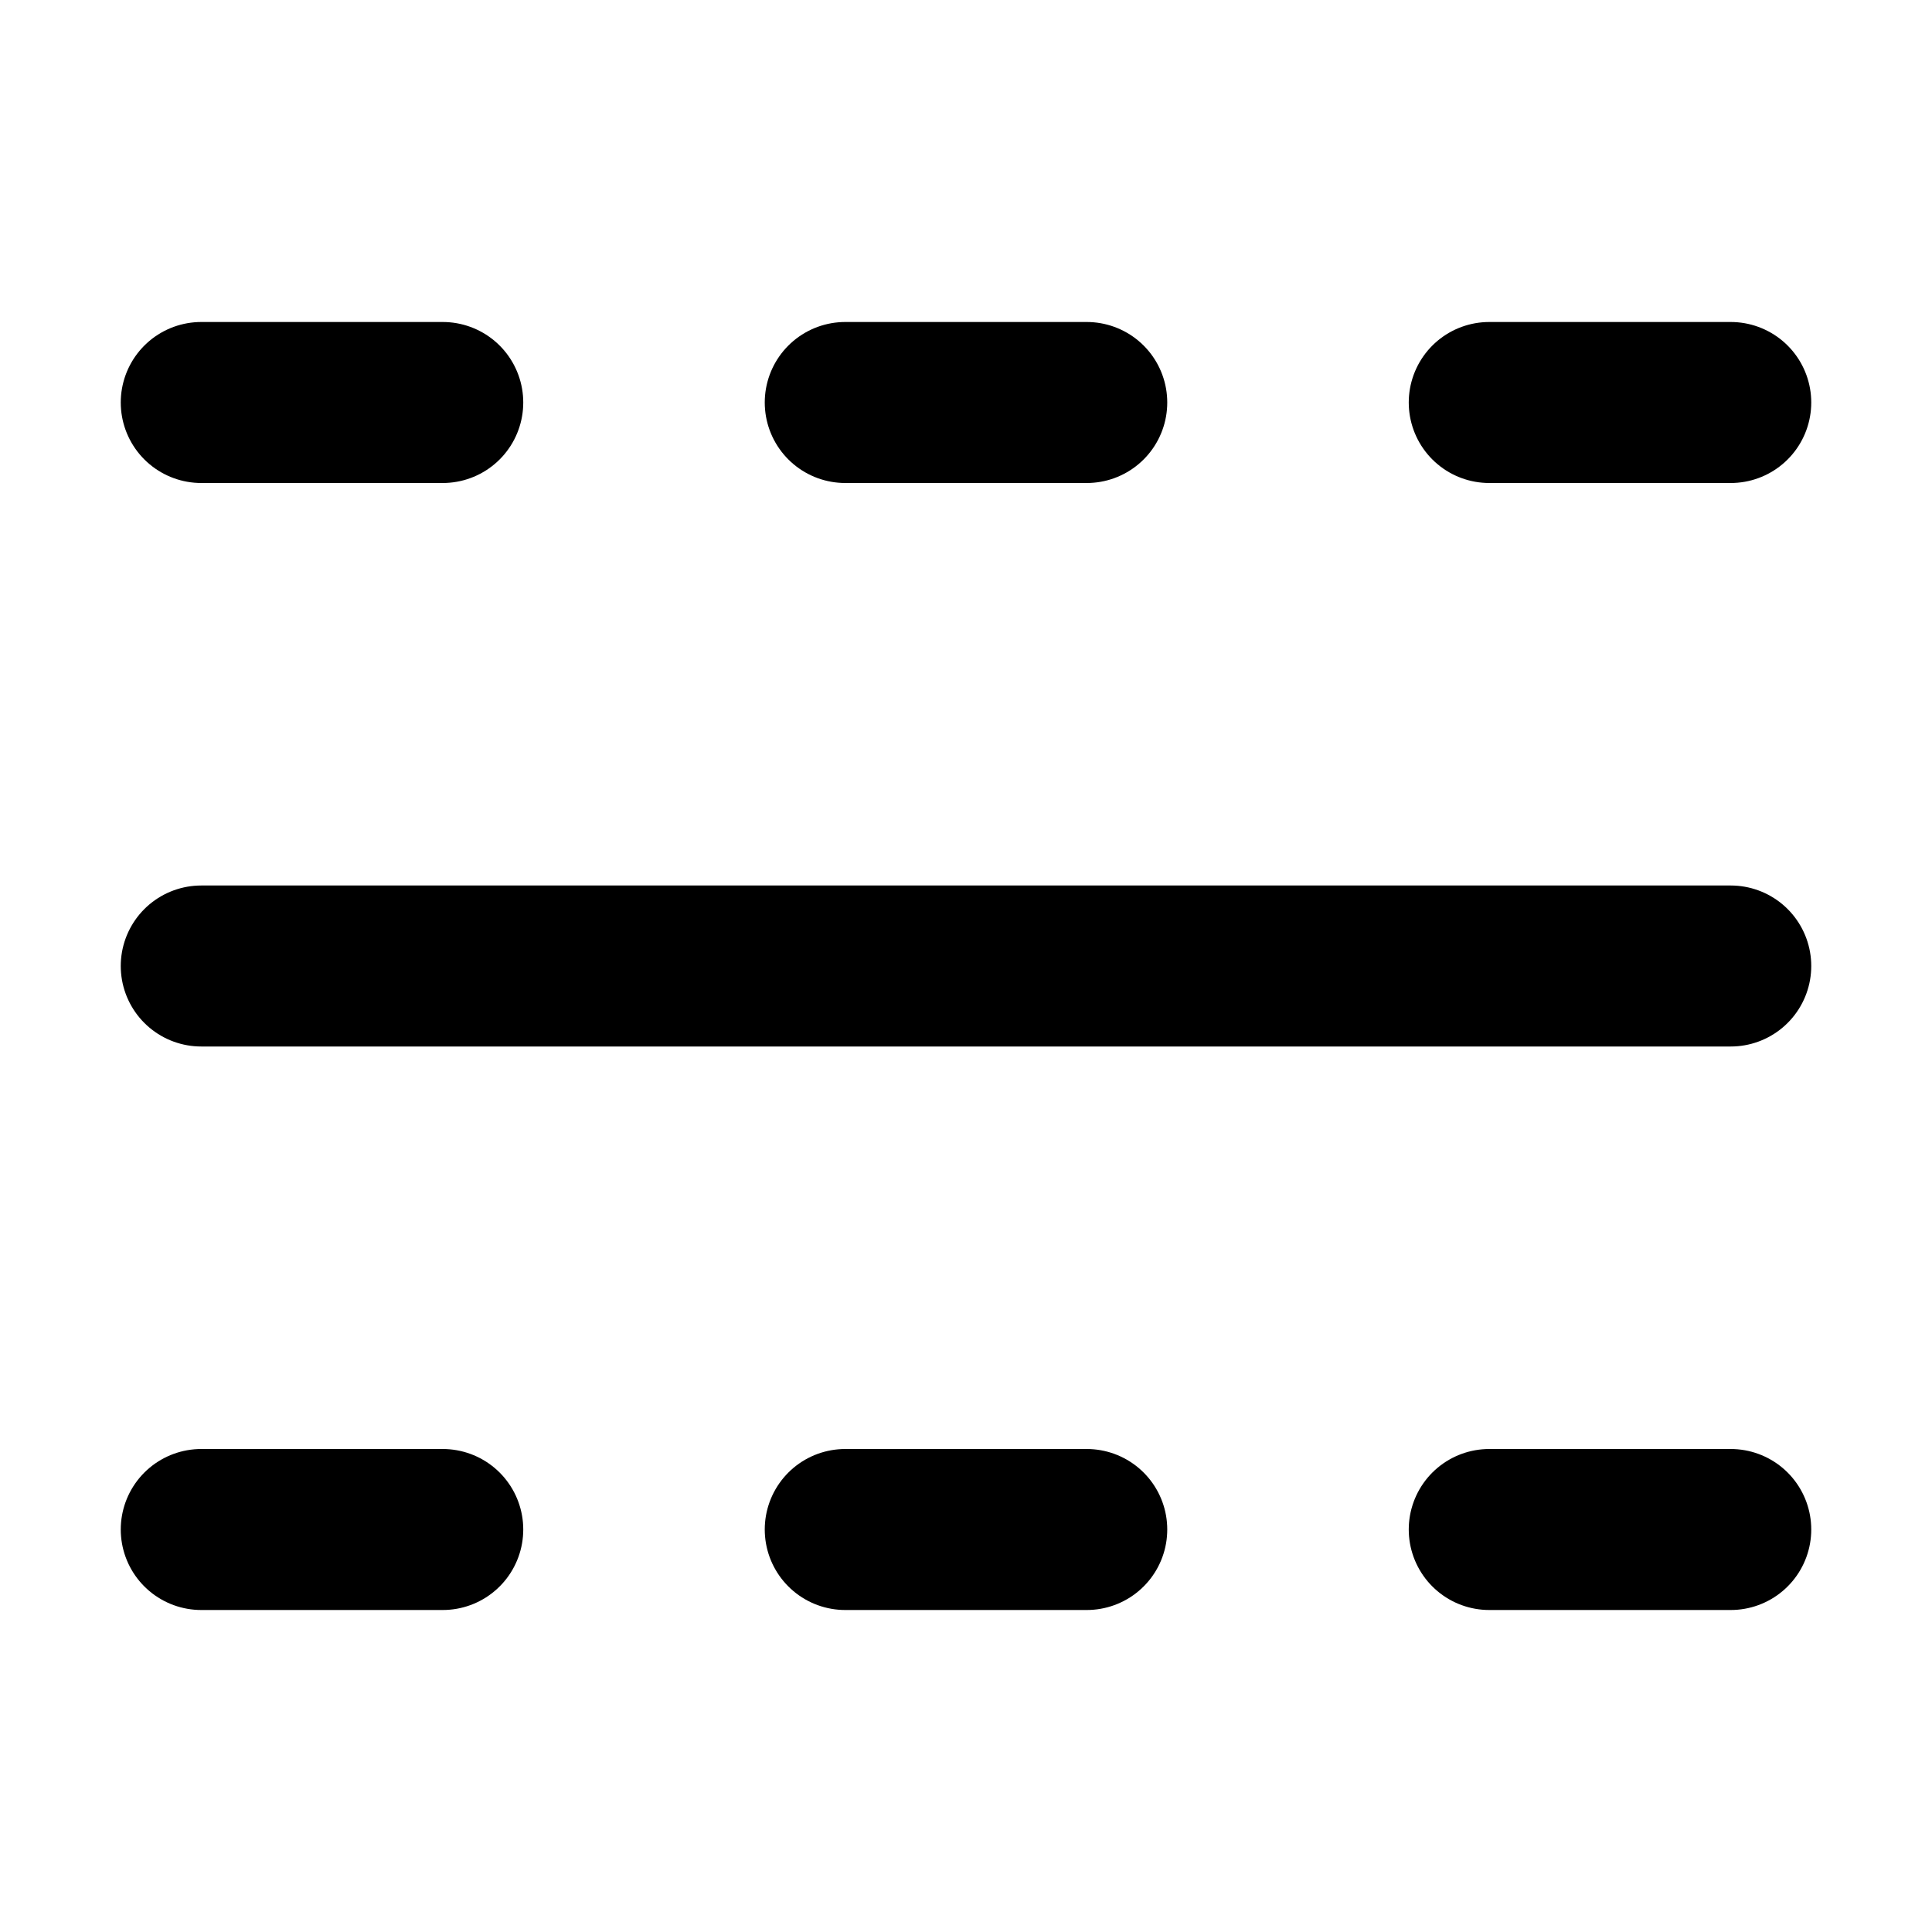 <?xml version="1.0" encoding="utf-8"?><!-- Uploaded to: SVG Repo, www.svgrepo.com, Generator: SVG Repo Mixer Tools -->
<svg width="800px" height="800px" viewBox="0 0 48 48" fill="none" xmlns="http://www.w3.org/2000/svg">
<path d="M5 24H43" stroke="#000000" stroke-width="4" stroke-linecap="round" stroke-linejoin="round"/>
<path d="M21 38H27" stroke="#000000" stroke-width="4" stroke-linecap="round" stroke-linejoin="round"/>
<path d="M37 38H43" stroke="#000000" stroke-width="4" stroke-linecap="round" stroke-linejoin="round"/>
<path d="M21 10H27" stroke="#000000" stroke-width="4" stroke-linecap="round" stroke-linejoin="round"/>
<path d="M5 38H11" stroke="#000000" stroke-width="4" stroke-linecap="round" stroke-linejoin="round"/>
<path d="M5 10H11" stroke="#000000" stroke-width="4" stroke-linecap="round" stroke-linejoin="round"/>
<path d="M37 10H43" stroke="#000000" stroke-width="4" stroke-linecap="round" stroke-linejoin="round"/>
</svg>
